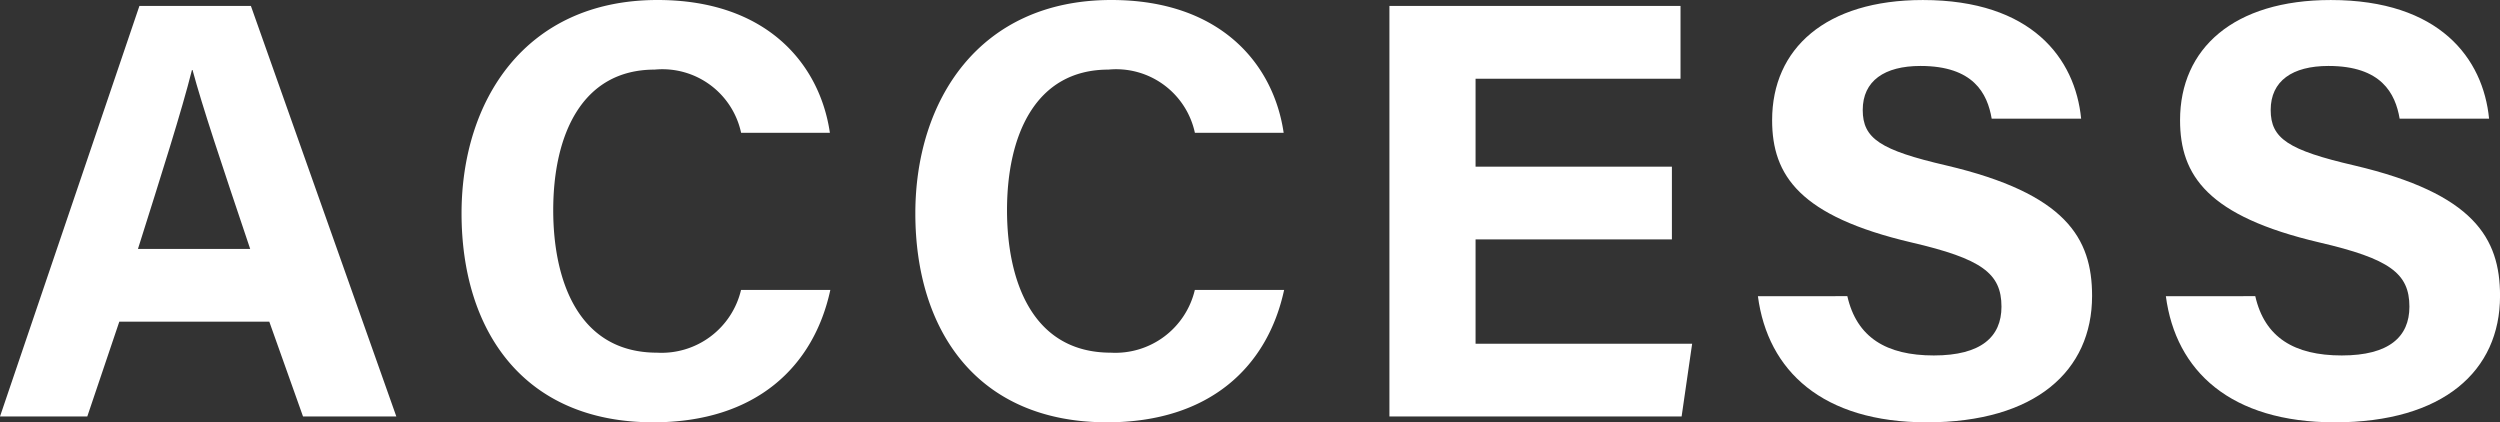 <svg xmlns="http://www.w3.org/2000/svg" width="134.335" height="22.692" viewBox="0 0 134.335 22.692"><rect x="0" y="0" width="134.335" height="22.692" fill="#333333" stroke="none"/><defs><style>.cls-1{fill:#fff;}</style></defs><title>アセット 45</title><g id="レイヤー_2" data-name="レイヤー 2"><g id="main"><path class="cls-1" d="M6.411,17.284l-1.721,5.096H0L7.491.319h5.991l7.815,22.061H16.283l-1.813-5.096ZM13.443,13.375c-1.566-4.656-2.564-7.631-3.097-9.613H10.314C9.77,5.937,8.668,9.397,7.413,13.375Z"/><path class="cls-1" d="M44.617,15.579c-.887,4.115-3.99,7.113-9.514,7.113-6.995,0-10.302-4.951-10.302-11.227C24.801,5.419,28.213,0,35.333,0c5.874,0,8.722,3.448,9.26,7.136h-4.77a4.325,4.325,0,0,0-4.643-3.396c-3.934,0-5.453,3.538-5.453,7.553,0,3.729,1.318,7.658,5.581,7.658a4.387,4.387,0,0,0,4.511-3.372Z"/><path class="cls-1" d="M69.001,15.579c-.887,4.115-3.99,7.113-9.514,7.113-6.995,0-10.302-4.951-10.302-11.227C49.185,5.419,52.597,0,59.716,0c5.874,0,8.722,3.448,9.26,7.136h-4.77A4.325,4.325,0,0,0,59.564,3.74c-3.934,0-5.453,3.538-5.453,7.553,0,3.729,1.318,7.658,5.581,7.658a4.387,4.387,0,0,0,4.511-3.372Z"/><path class="cls-1" d="M89.838,12.865H79.288v5.604H90.926l-.566,3.91H74.659V.319H90.301V4.229H79.288V8.956H89.838Z"/><path class="cls-1" d="M99.265,15.914c.503,2.215,2.093,3.186,4.646,3.186,2.546,0,3.636-1.005,3.636-2.62,0-1.796-1.064-2.574-4.836-3.452-6.003-1.409-7.488-3.594-7.488-6.571,0-3.846,2.876-6.456,8.099-6.456,5.857,0,8.19,3.148,8.506,6.375H107.021c-.23-1.357-.981-2.832-3.825-2.832-1.936,0-3.104.8-3.104,2.366,0,1.534.937,2.156,4.501,2.982,6.416,1.512,7.823,3.898,7.823,7.009,0,4.028-3.047,6.792-8.879,6.792-5.6,0-8.549-2.757-9.078-6.778Z"/><path class="cls-1" d="M121.185,15.914c.503,2.215,2.093,3.186,4.646,3.186,2.546,0,3.636-1.005,3.636-2.62,0-1.796-1.064-2.574-4.836-3.452-6.003-1.409-7.488-3.594-7.488-6.571,0-3.846,2.876-6.456,8.099-6.456,5.857,0,8.19,3.148,8.506,6.375h-4.806c-.23-1.357-.981-2.832-3.825-2.832-1.936,0-3.104.8-3.104,2.366,0,1.534.937,2.156,4.501,2.982,6.416,1.512,7.823,3.898,7.823,7.009,0,4.028-3.047,6.792-8.879,6.792-5.6,0-8.549-2.757-9.078-6.778Z"/></g></g></svg>